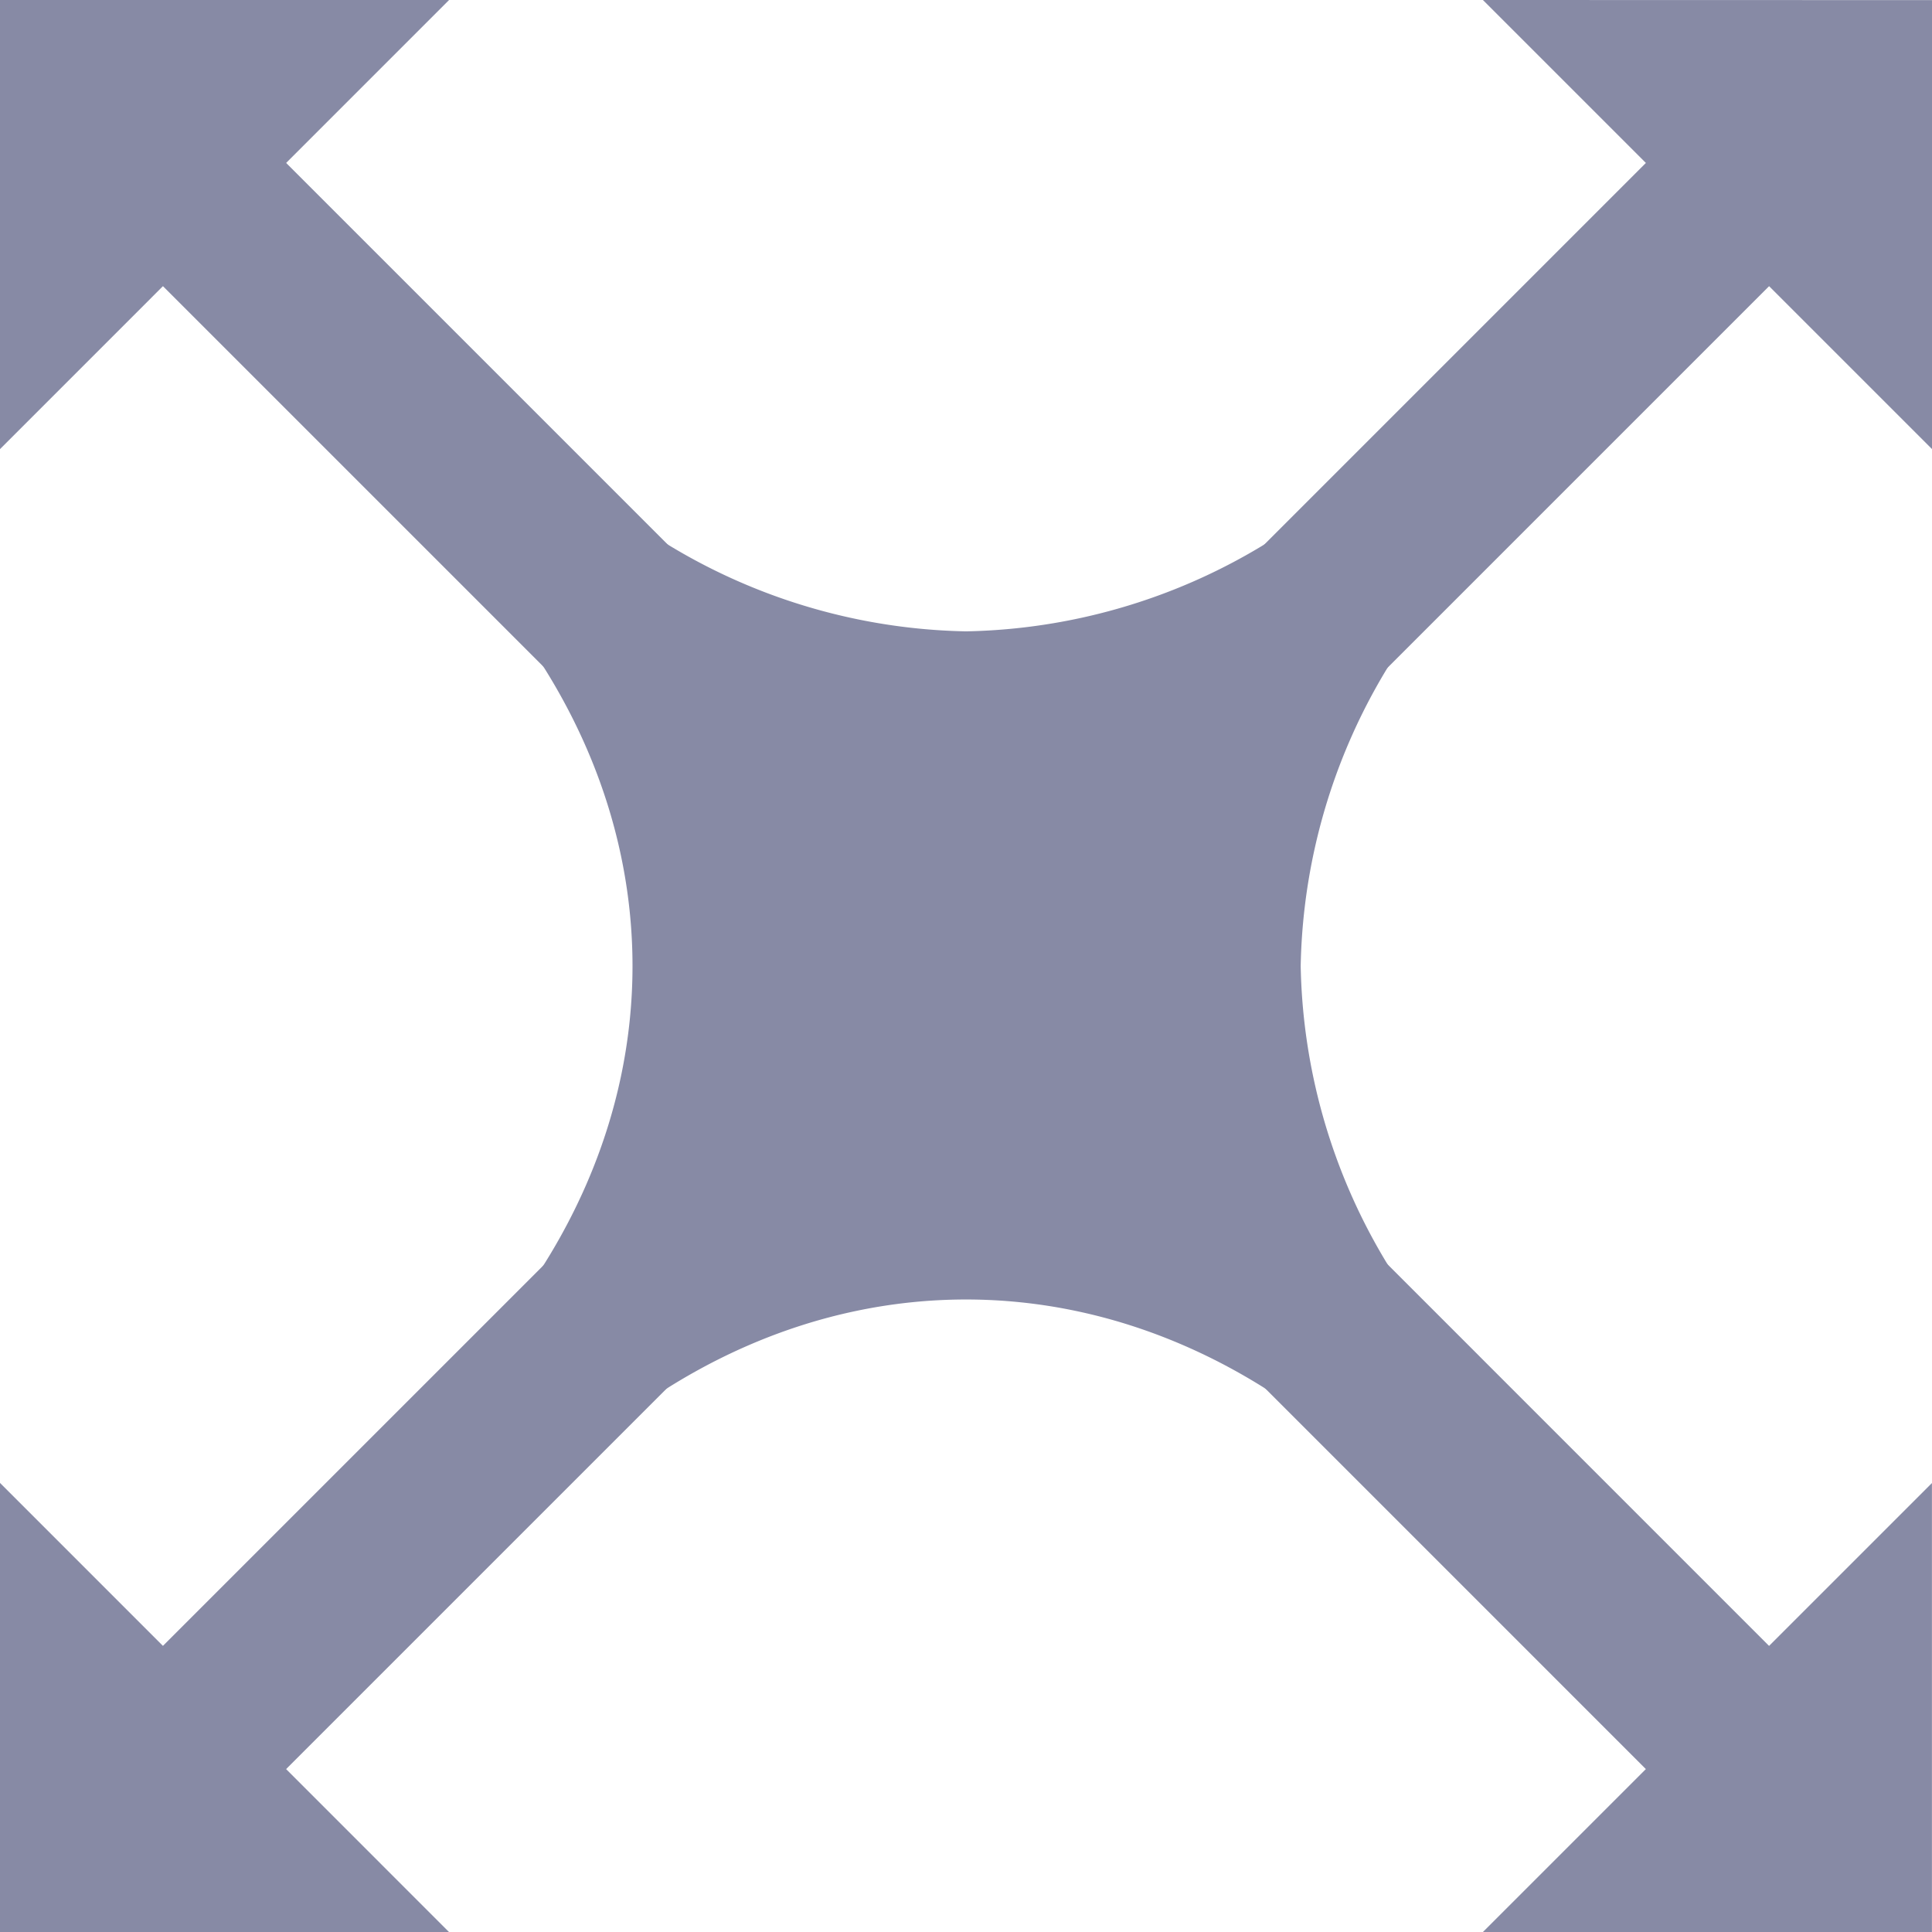 <svg xmlns="http://www.w3.org/2000/svg" xmlns:xlink="http://www.w3.org/1999/xlink" width="88.7" height="88.701" viewBox="0 0 88.7 88.701">
  <defs>
    <clipPath id="clip-path">
      <rect id="長方形_17034" data-name="長方形 17034" width="88.7" height="88.701" transform="translate(0 0)" fill="none"/>
    </clipPath>
  </defs>
  <g id="グループ_21095" data-name="グループ 21095" transform="translate(0 0)">
    <g id="グループ_21090" data-name="グループ 21090">
      <g id="グループ_21089" data-name="グループ 21089" clip-path="url(#clip-path)">
        <path id="線_75" data-name="線 75" d="M0,74.847a3.987,3.987,0,0,1-2.828-1.172,4,4,0,0,1,0-5.657L68.019-2.828a4,4,0,0,1,5.657,0,4,4,0,0,1,0,5.657L2.828,73.675A3.987,3.987,0,0,1,0,74.847Z" transform="translate(8.927 8.927)" fill="#878aa5"/>
      </g>
    </g>
    <path id="パス_20738" data-name="パス 20738" d="M0,88.7l20.613,0L0,68.082Z" fill="#878aa5"/>
    <path id="パス_20739" data-name="パス 20739" d="M68.082,0,88.7,20.617,88.7.005Z" fill="#878aa5"/>
    <g id="グループ_21092" data-name="グループ 21092">
      <g id="グループ_21091" data-name="グループ 21091" clip-path="url(#clip-path)">
        <path id="線_76" data-name="線 76" d="M70.847,74.847a3.987,3.987,0,0,1-2.828-1.172L-2.828,2.828a4,4,0,0,1,0-5.657,4,4,0,0,1,5.657,0L73.675,68.019a4,4,0,0,1-2.828,6.828Z" transform="translate(8.926 8.927)" fill="#878aa5"/>
      </g>
    </g>
    <path id="パス_20740" data-name="パス 20740" d="M68.082,88.7l20.615,0,0-20.612Z" fill="#878aa5"/>
    <path id="パス_20741" data-name="パス 20741" d="M0,0,0,20.619,20.618,0Z" fill="#878aa5"/>
    <g id="グループ_21094" data-name="グループ 21094">
      <g id="グループ_21093" data-name="グループ 21093" clip-path="url(#clip-path)">
        <path id="パス_20742" data-name="パス 20742" d="M59.716,44.351a27.289,27.289,0,0,1,8.431-19.214,3.24,3.24,0,1,0-4.582-4.582,27.291,27.291,0,0,1-19.214,8.431,27.287,27.287,0,0,1-19.214-8.431,3.24,3.24,0,1,0-4.582,4.582c11.312,11.313,11.312,27.115,0,38.427a3.24,3.24,0,0,0,4.582,4.582c11.31-11.312,27.113-11.314,38.428,0a3.24,3.24,0,1,0,4.582-4.582,27.285,27.285,0,0,1-8.431-19.213" fill="#878aa5"/>
      </g>
    </g>
  </g>
</svg>
